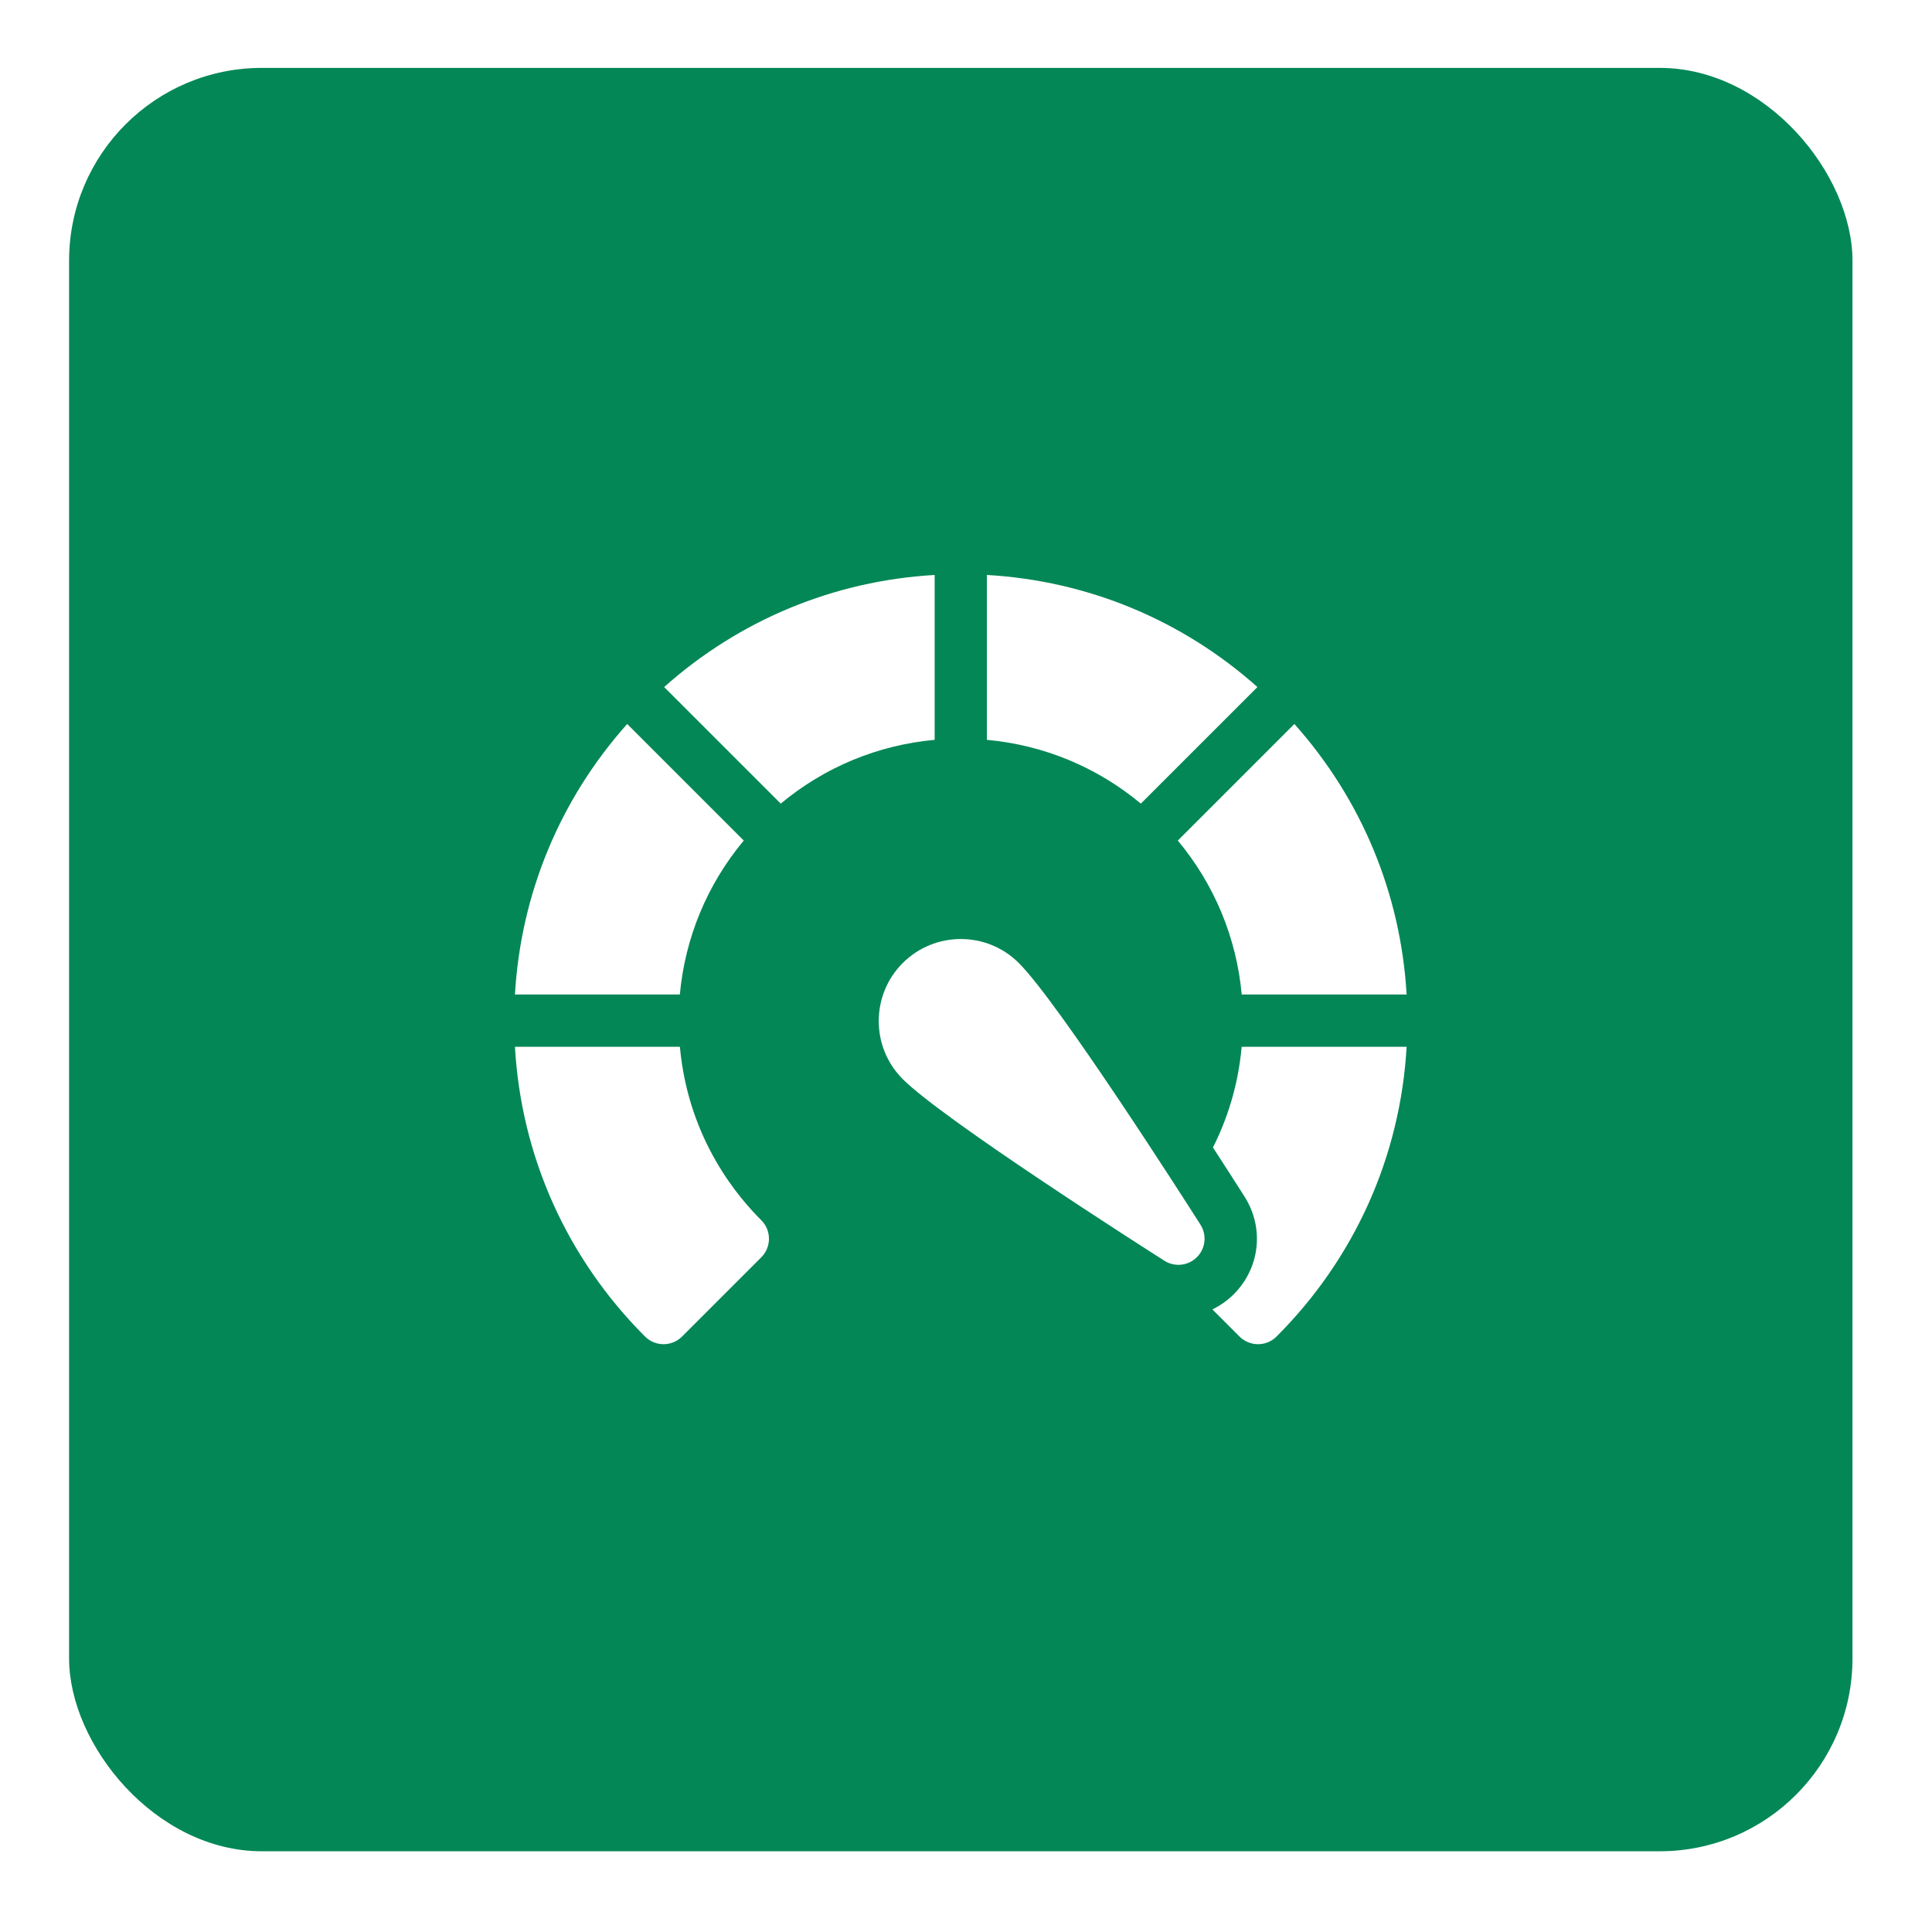 <svg width="130" height="130" viewBox="0 0 130 130" fill="none" xmlns="http://www.w3.org/2000/svg">
<g filter="url(#filter0_d_1794_38901)">
<rect x="4" y="3.919" width="120" height="120" rx="12.973" fill="#038757"/>
<path d="M62.242 38.039C55.466 38.428 49.112 41.061 44.04 45.581L51.884 53.425C54.836 50.967 58.42 49.482 62.242 49.133V38.039Z" fill="white"/>
<path d="M49.397 55.91L41.553 48.066C37.029 53.137 34.393 59.492 34.001 66.269H45.096C45.448 62.446 46.936 58.862 49.397 55.91Z" fill="white"/>
<path d="M82.904 66.269H93.999C93.607 59.492 90.971 53.137 86.447 48.066L78.603 55.91C81.064 58.862 82.552 62.446 82.904 66.269Z" fill="white"/>
<path d="M82.901 69.785C82.655 72.492 81.882 74.75 80.968 76.562C81.86 77.936 82.603 79.098 83.094 79.87C84.431 81.971 84.135 84.669 82.374 86.43C81.947 86.858 81.458 87.202 80.929 87.457L82.755 89.284C83.099 89.627 83.55 89.799 84.001 89.799C84.451 89.799 84.902 89.627 85.246 89.284C90.51 84.02 93.58 77.151 94 69.785H82.901Z" fill="white"/>
<path d="M45.099 69.785H34C34.42 77.151 37.49 84.02 42.754 89.284C43.098 89.628 43.549 89.799 43.999 89.799C44.45 89.799 44.901 89.627 45.244 89.284L50.578 83.95C51.265 83.262 51.265 82.147 50.578 81.46C49.186 80.068 45.68 76.171 45.099 69.785Z" fill="white"/>
<path d="M83.96 45.581C78.888 41.06 72.534 38.428 65.758 38.039V49.133C69.58 49.482 73.164 50.967 76.116 53.425L83.96 45.581Z" fill="white"/>
<path d="M67.906 64.151C65.752 61.997 62.248 61.997 60.095 64.151C57.941 66.304 57.941 69.808 60.095 71.962C62.815 74.683 76.186 83.22 77.701 84.184C78.397 84.626 79.306 84.527 79.888 83.944C80.471 83.362 80.571 82.453 80.128 81.757C79.164 80.242 70.626 66.871 67.906 64.151Z" fill="white"/>
</g>
<defs>
<filter id="filter0_d_1794_38901" x="0.108" y="0.027" width="129.081" height="129.081" filterUnits="userSpaceOnUse" color-interpolation-filters="sRGB">
<feFlood flood-opacity="0" result="BackgroundImageFix"/>
<feColorMatrix in="SourceAlpha" type="matrix" values="0 0 0 0 0 0 0 0 0 0 0 0 0 0 0 0 0 0 127 0" result="hardAlpha"/>
<feOffset dx="0.649" dy="0.649"/>
<feGaussianBlur stdDeviation="2.27"/>
<feComposite in2="hardAlpha" operator="out"/>
<feColorMatrix type="matrix" values="0 0 0 0 0 0 0 0 0 0 0 0 0 0 0 0 0 0 0.1 0"/>
<feBlend mode="normal" in2="BackgroundImageFix" result="effect1_dropShadow_1794_38901"/>
<feBlend mode="normal" in="SourceGraphic" in2="effect1_dropShadow_1794_38901" result="shape"/>
</filter>
</defs>
</svg>
